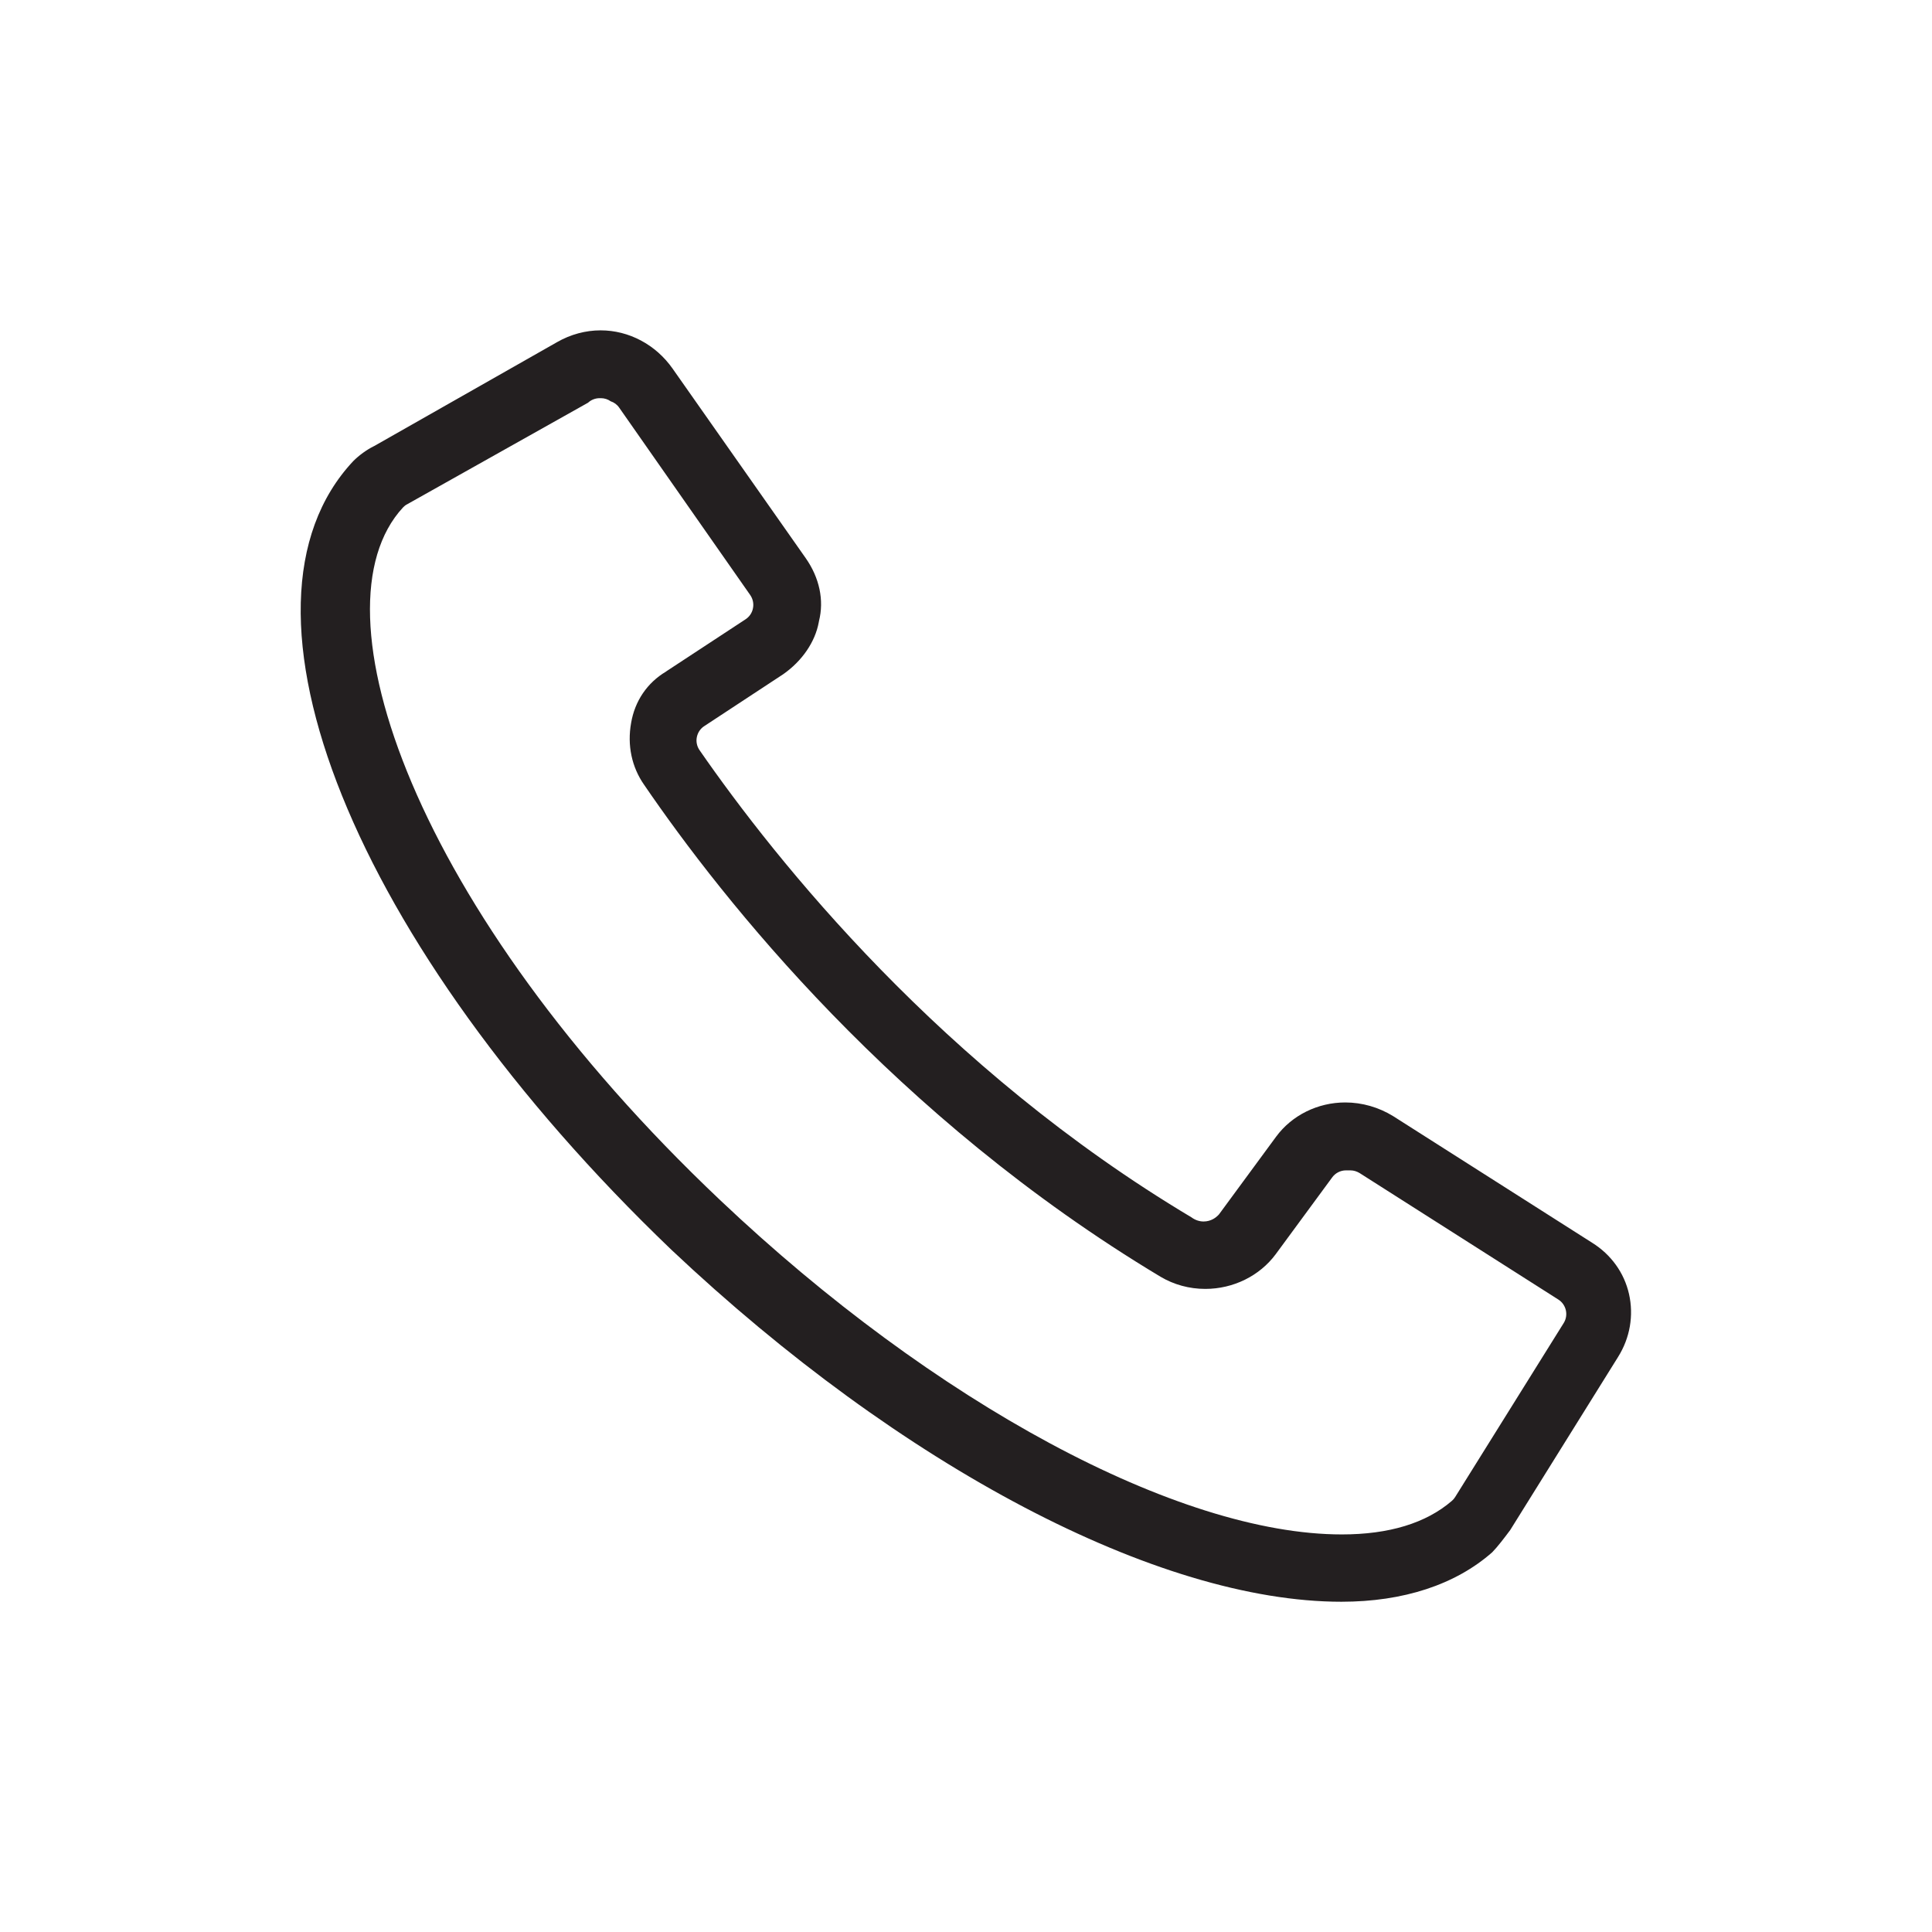 <?xml version="1.0" encoding="UTF-8"?>
<svg id="Layer_1" data-name="Layer 1" xmlns="http://www.w3.org/2000/svg" viewBox="0 0 192 192">
  <defs>
    <style>
      .cls-1 {
        fill: #231f20;
      }
    </style>
  </defs>
  <path class="cls-1" d="M161.89,128.6c-.48-2.12-1.79-3.93-3.67-5.1l-19.77-12.58c-1.43-.88-3.08-1.36-4.76-1.36-2.73,0-5.3,1.27-6.87,3.4l-5.61,7.63c-.05,.07-.1,.14-.17,.2-.18,.18-.67,.6-1.43,.6-.43,0-.85-.15-1.2-.41-24.8-14.79-41.27-35.43-48.89-46.43-.26-.38-.36-.84-.27-1.29,.09-.45,.35-.85,.74-1.1l7.85-5.16c1.87-1.31,3.17-3.2,3.53-5.17,0-.03,.01-.07,.02-.11,.52-2.07,.05-4.29-1.31-6.24l-13.24-18.85c-1.67-2.38-4.34-3.8-7.15-3.8-1.49,0-2.98,.4-4.31,1.16l-18.18,10.33s-.05,.02-.08,.04c-.68,.34-1.43,.88-2.01,1.46-13.55,14.43,.03,48.12,31.6,78.37,22.87,21.58,48.39,34.99,66.6,34.99,6.16,0,11.34-1.7,14.99-4.92,.56-.58,1.18-1.4,1.78-2.2l10.73-17.22c1.18-1.89,1.56-4.11,1.08-6.24Zm-6.49,2.88l-10.78,17.28c-.09,.15-.2,.28-.33,.39-2.57,2.22-6.25,3.34-10.94,3.34-16.23,0-40.48-13.04-61.8-33.24-30.36-28.74-40.8-58.78-31.5-68.82,.12-.13,.26-.24,.42-.32l17.97-10.09c.3-.28,.71-.45,1.16-.45h.11c.36,0,.7,.11,.98,.31,.34,.11,.64,.33,.85,.64l13.02,18.62c.26,.38,.36,.85,.27,1.3-.08,.45-.35,.85-.73,1.1l-7.86,5.16s-.03,.02-.05,.04c-1.88,1.12-3.1,2.93-3.47,5.1-.4,2.22,.06,4.39,1.29,6.15,7.83,11.46,24.88,33.03,51.32,48.89,1.33,.79,2.86,1.21,4.45,1.21,2.78,0,5.4-1.29,7-3.45l5.61-7.63c.32-.44,.83-.7,1.37-.7h.44c.33,0,.64,.1,.92,.27l19.75,12.57c.78,.5,1.02,1.54,.53,2.33Z"/>
</svg>